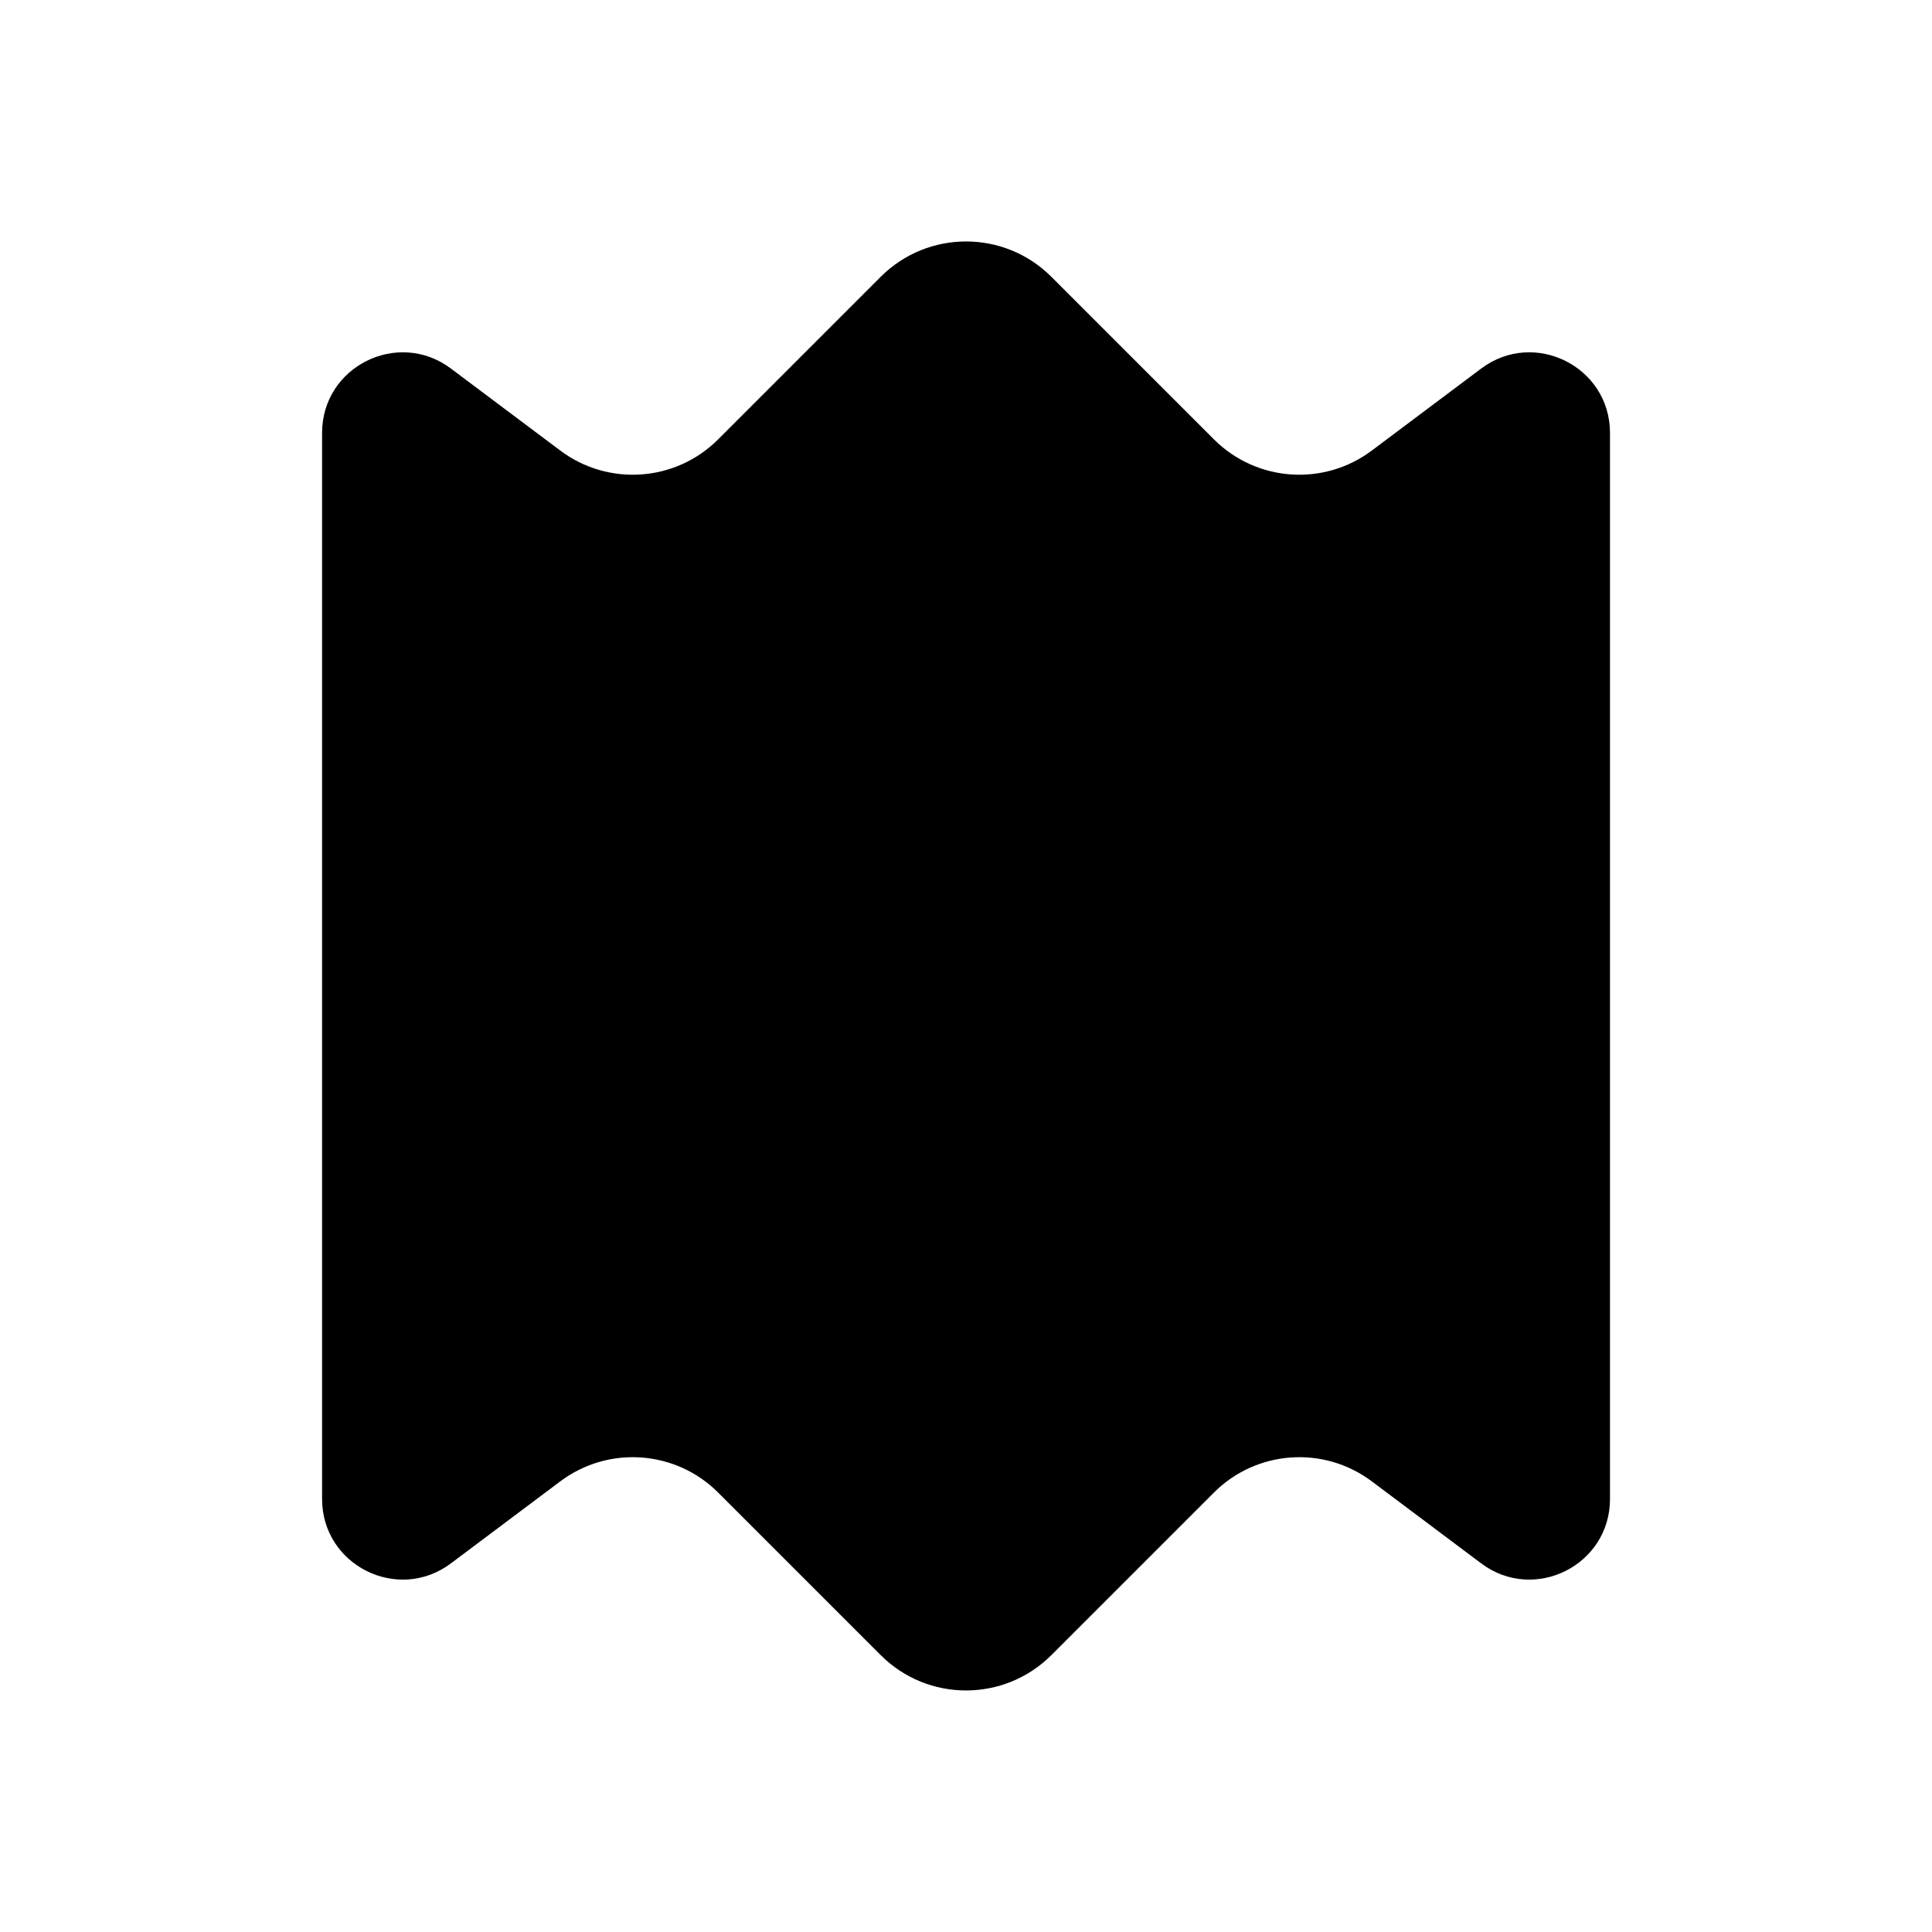 <svg width="24" height="24" viewBox="0 0 24 24" fill="none" xmlns="http://www.w3.org/2000/svg">
<path d="M15.08 18.541L13.061 20.56C12.475 21.146 11.525 21.146 10.94 20.56L8.921 18.541C8.393 18.013 7.557 17.954 6.96 18.402L5.601 19.421C4.942 19.915 4.001 19.445 4.001 18.621V5.378C4.001 4.554 4.942 4.084 5.601 4.578L6.96 5.597C7.557 6.045 8.393 5.986 8.921 5.458L10.94 3.439C11.526 2.853 12.476 2.853 13.061 3.439L15.08 5.458C15.608 5.986 16.444 6.045 17.041 5.597L18.4 4.578C19.059 4.084 20 4.554 20 5.378V18.621C20 19.445 19.059 19.915 18.4 19.421L17.041 18.402C16.444 17.954 15.608 18.013 15.08 18.541Z" fill="black"/>
</svg>
